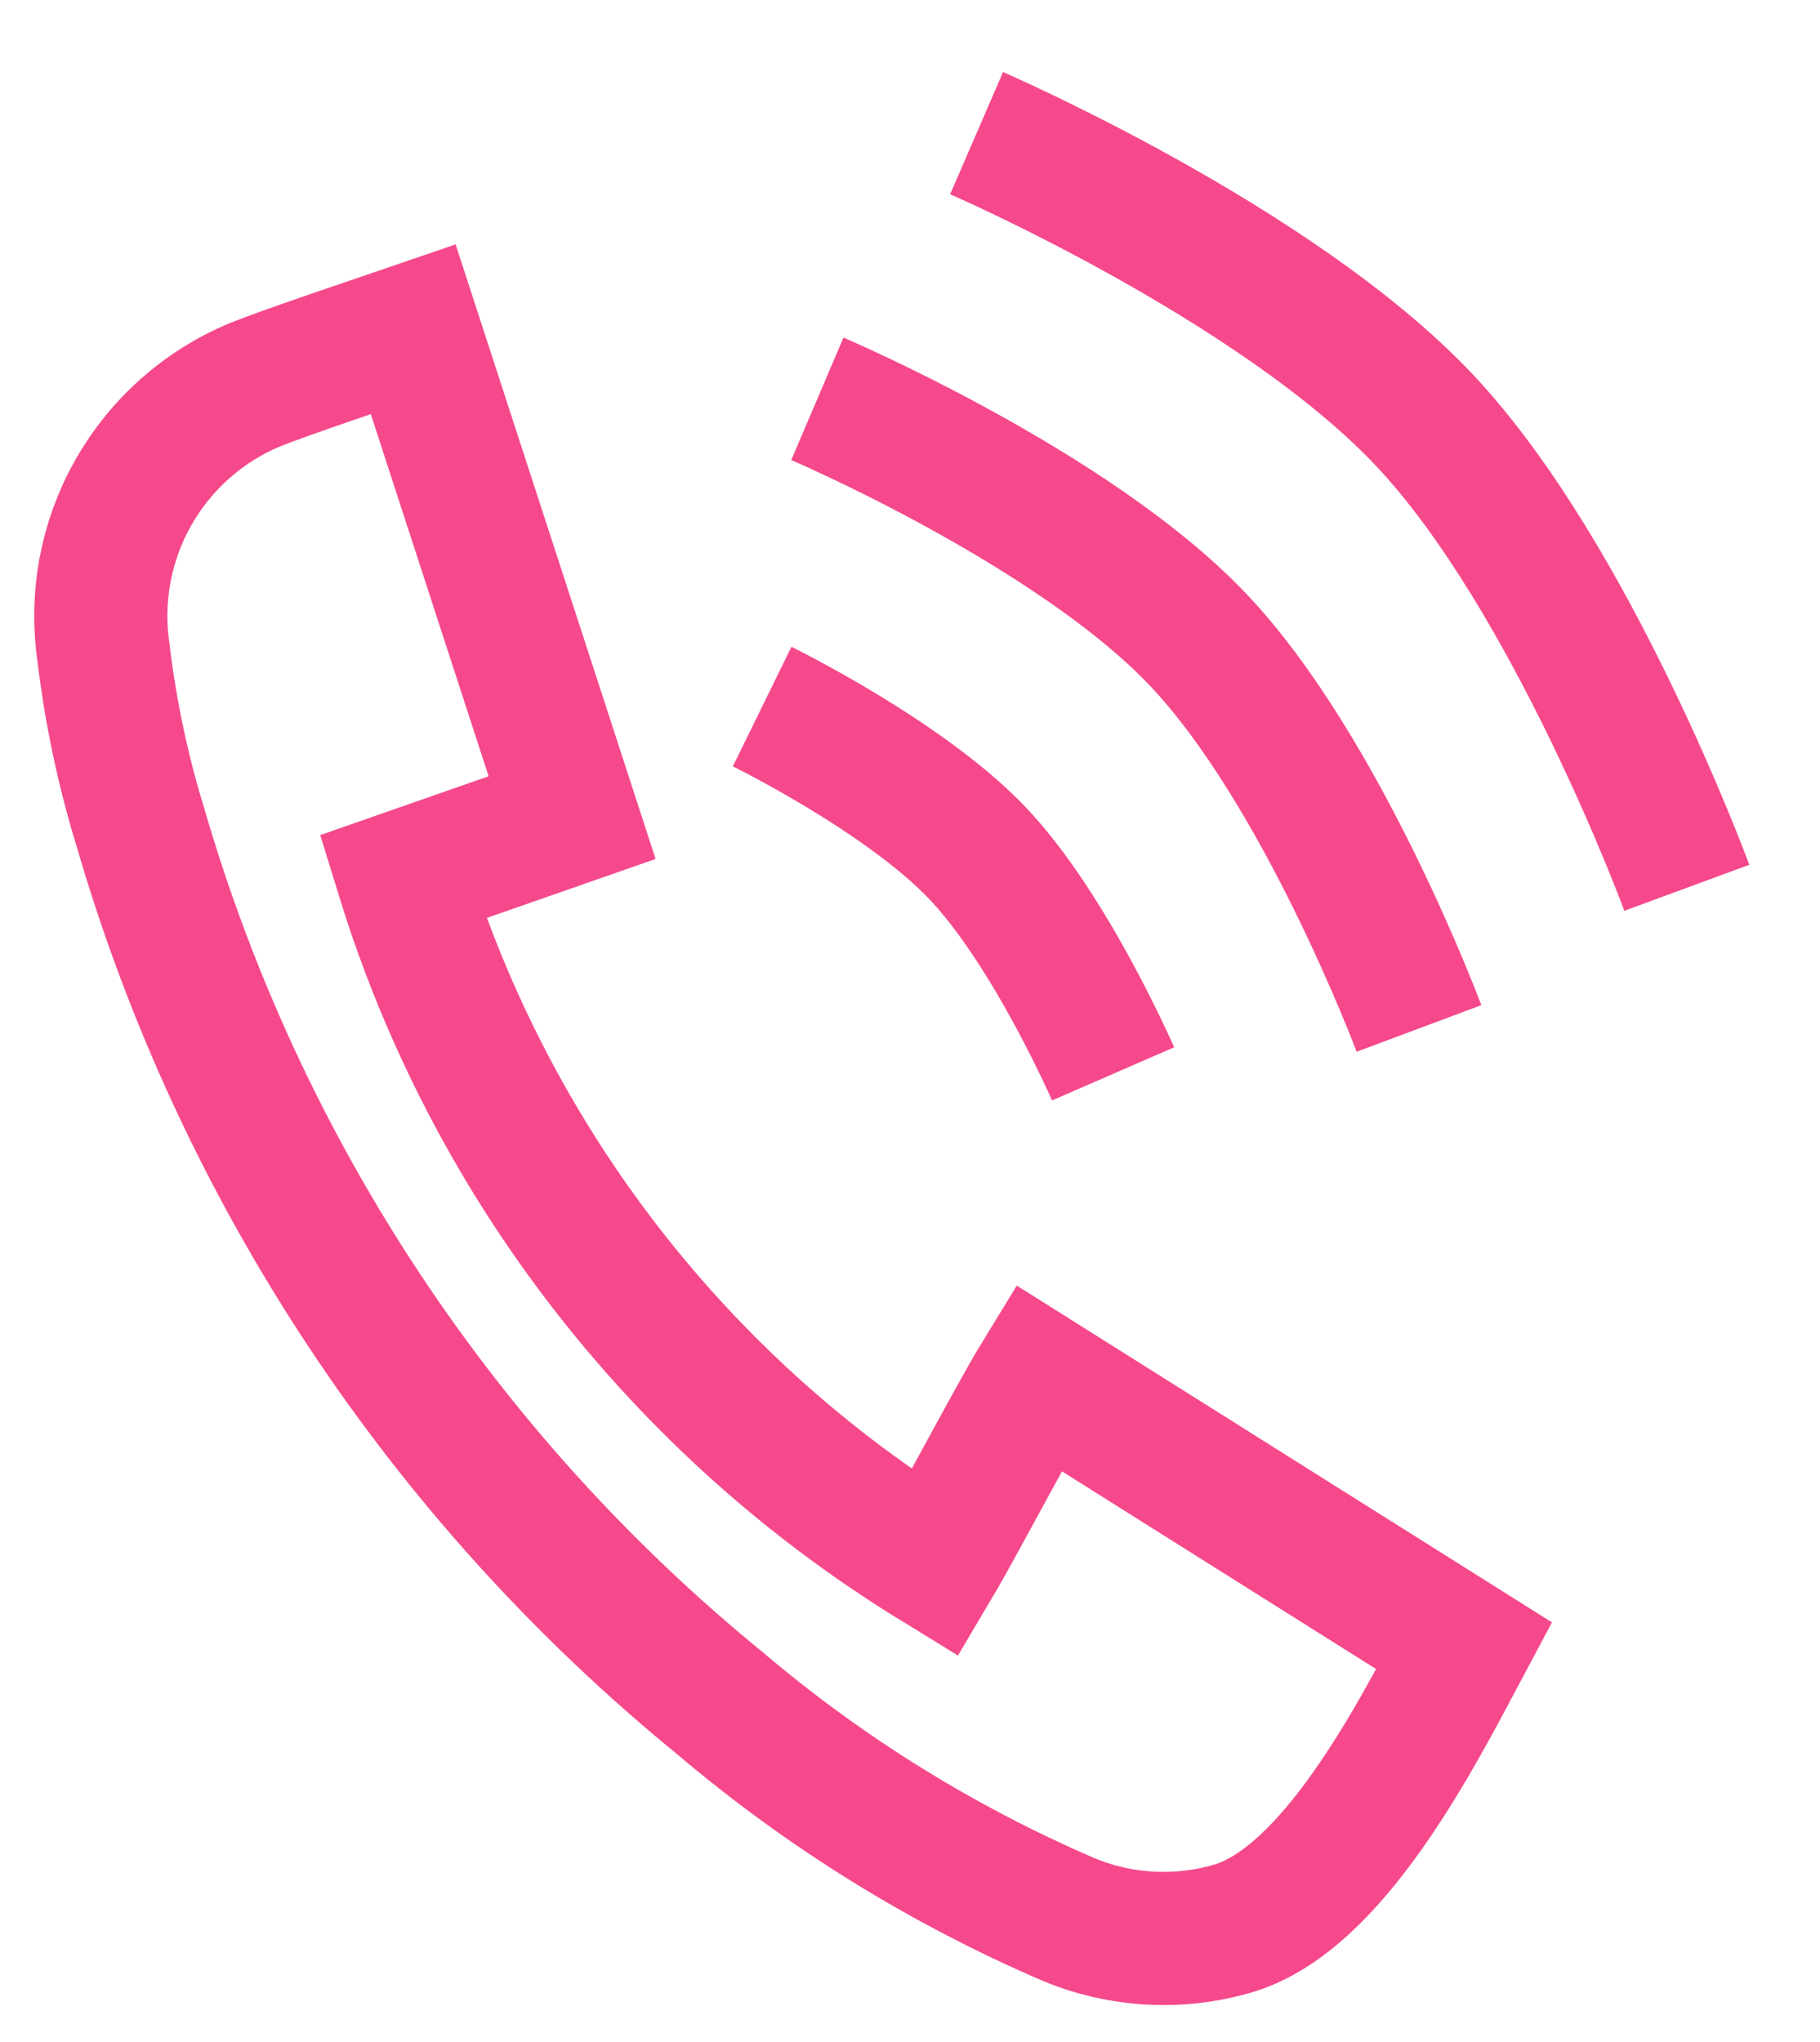 <?xml version="1.0" encoding="UTF-8"?> <svg xmlns="http://www.w3.org/2000/svg" width="41" height="46" viewBox="0 0 41 46" fill="none"><path d="M9.309 7.419L12.888 18.419L9.073 19.752C11.06 26.194 15.323 31.692 21.067 35.22C21.563 34.384 22.896 31.85 23.392 31.04L32.982 37.075C31.91 39.087 30.029 42.798 27.756 43.451C26.54 43.802 25.24 43.728 24.072 43.242C21.232 42.019 18.59 40.381 16.233 38.382C9.98 33.282 5.424 26.402 3.168 18.654C2.772 17.367 2.492 16.046 2.332 14.709C2.147 13.469 2.381 12.202 2.996 11.109C3.611 10.016 4.573 9.159 5.729 8.673C6.513 8.36 8.472 7.706 9.309 7.419Z" stroke="#F5498C" stroke-width="3" stroke-miterlimit="10"></path><path d="M18.413 8.985C18.413 8.985 24.136 11.425 26.963 14.383C29.789 17.341 31.966 23.169 31.966 23.169" stroke="#F5498C" stroke-width="3"></path><path d="M22 3C22 3 28.756 5.924 32.093 9.47C35.43 13.015 38 20 38 20" stroke="#F5498C" stroke-width="3"></path><path d="M17.169 15.918C17.169 15.918 20.36 17.482 22.008 19.207C23.657 20.933 25.075 24.192 25.075 24.192" stroke="#F5498C" stroke-width="3"></path></svg> 
